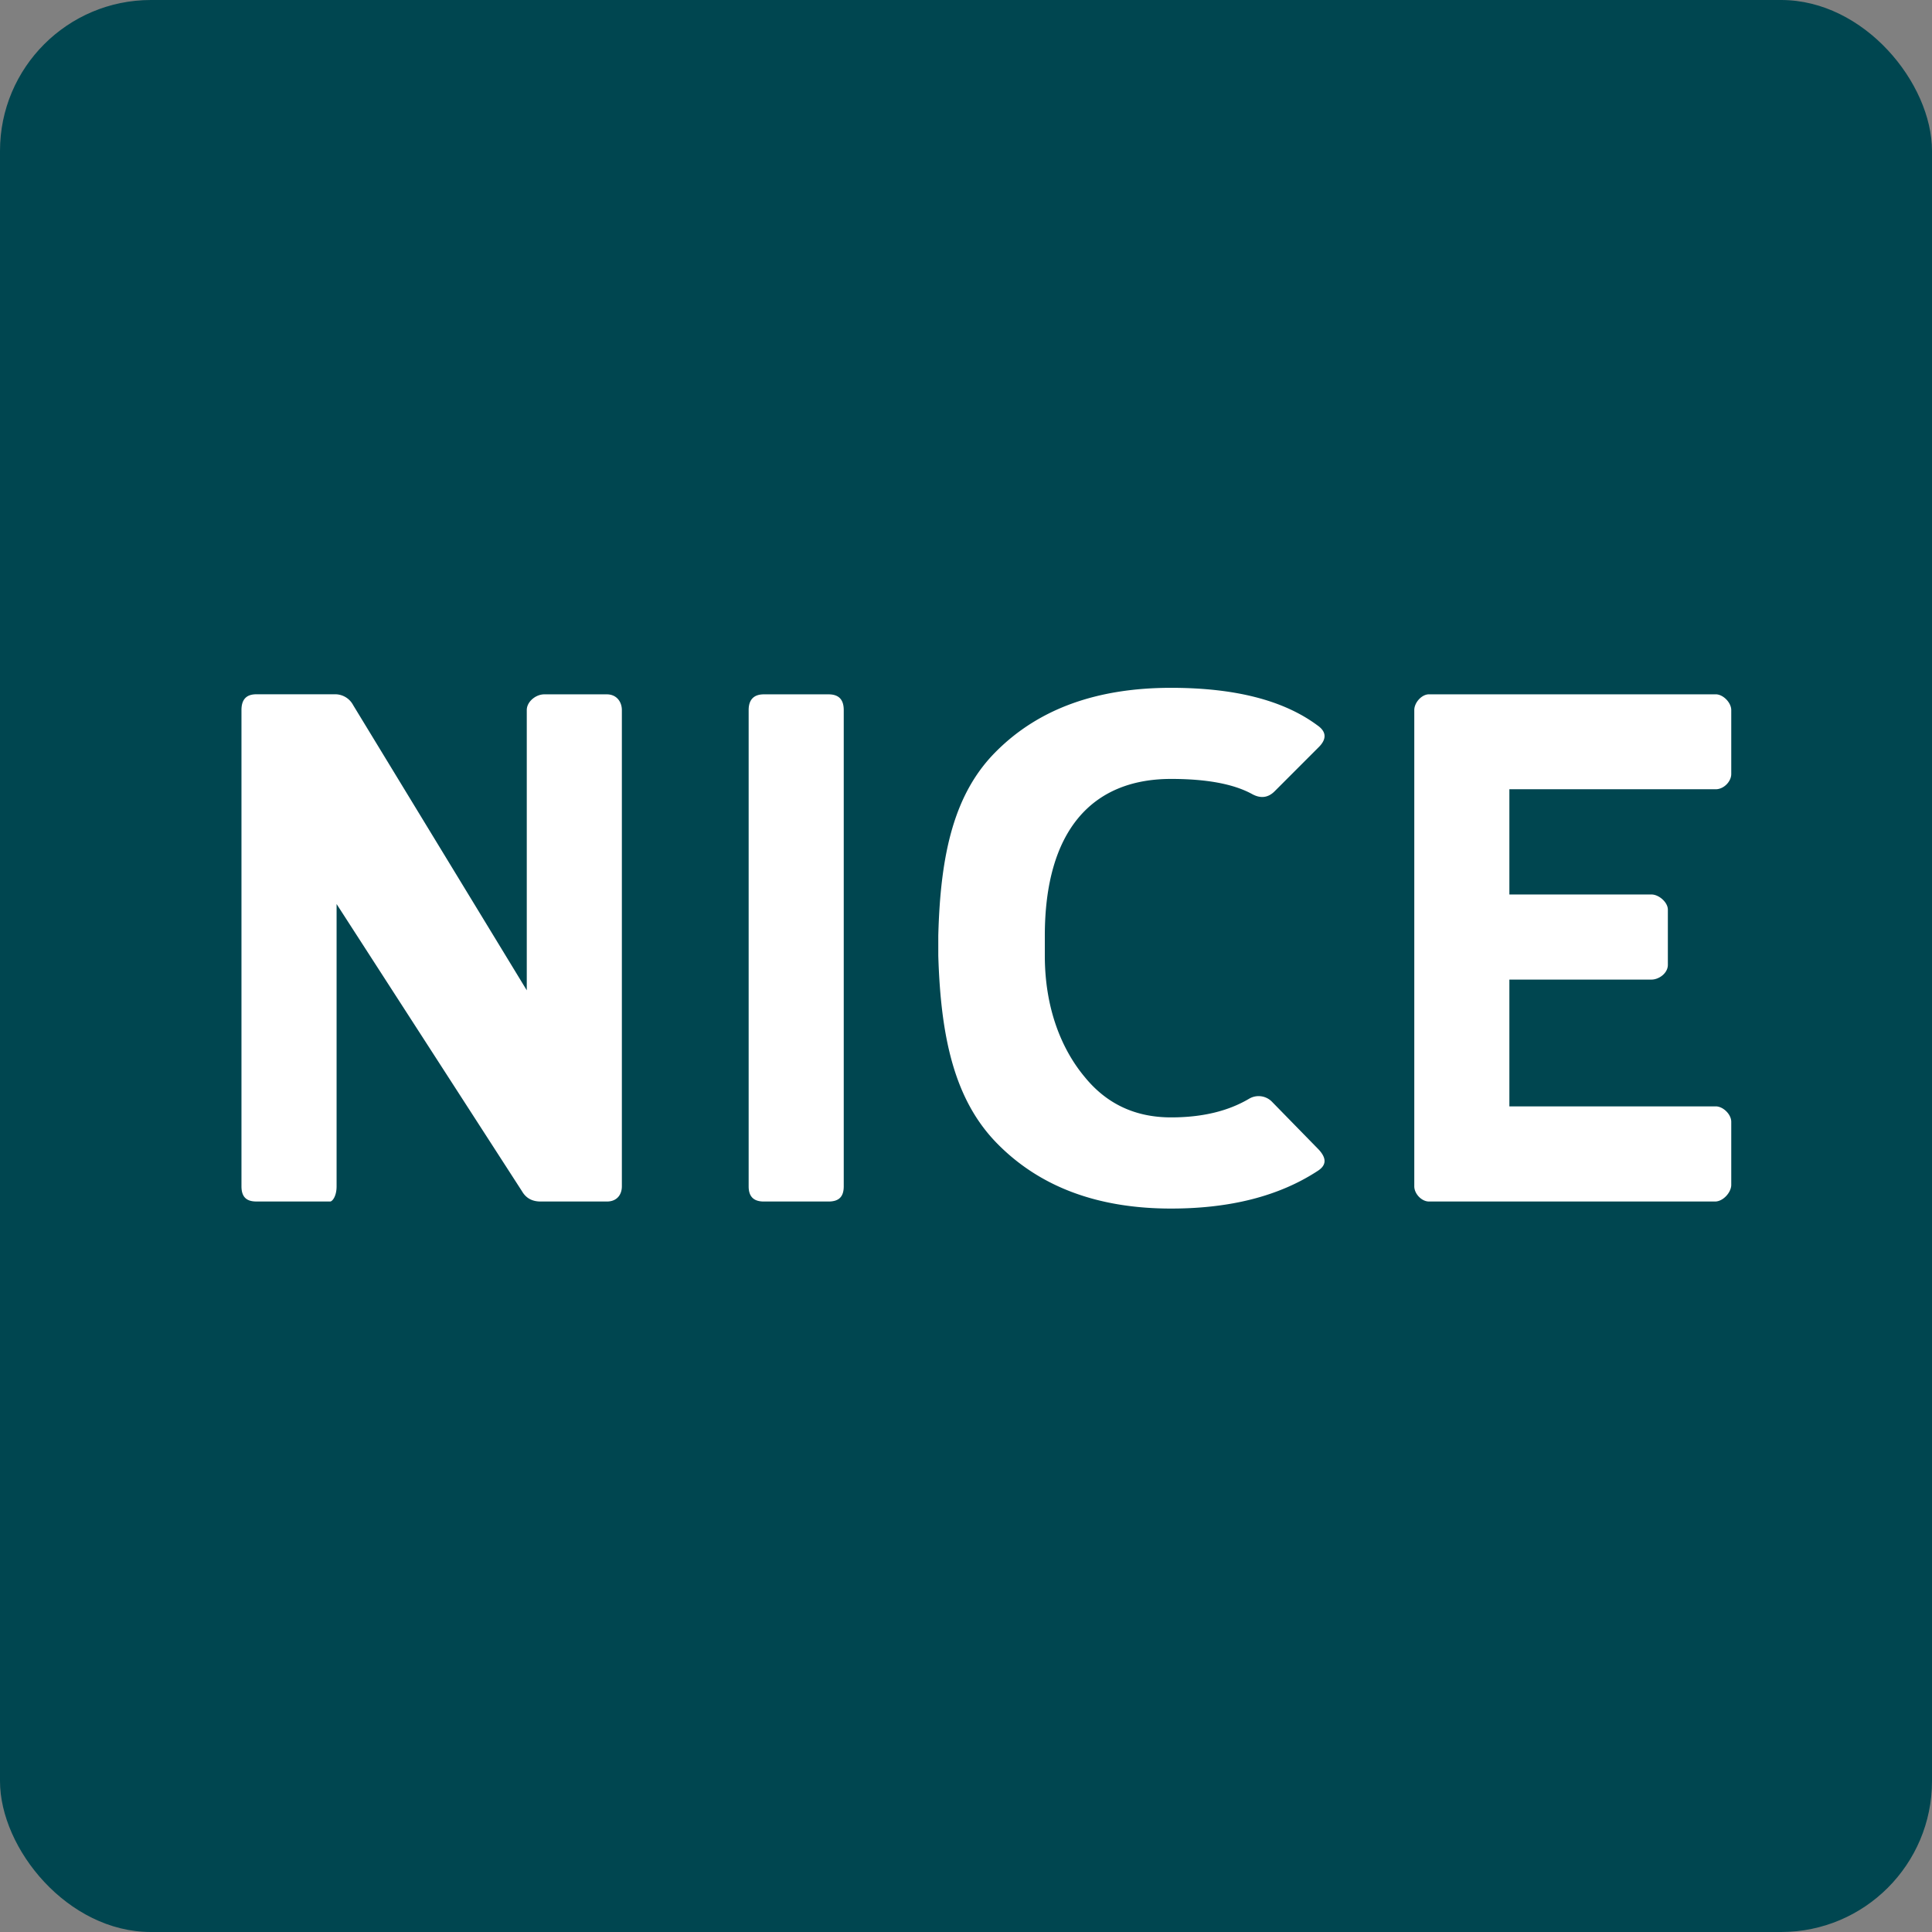 <!-- by FastBull --><svg xmlns="http://www.w3.org/2000/svg" width="64" height="64" viewBox="0 0 64 64"><rect x="0" y="0" width="64" height="64" fill="#808080" stroke="none"/><rect x="0" y="0" width="64" height="64" rx="5" ry="5" fill="#004650" /><path fill="#004452" d="" /><path d="M 10.937,39.802 C 11.004,39.802 11.15,39.638 11.15,39.298 L 11.15,29.947 L 17.293,39.463 C 17.422,39.684 17.62,39.802 17.912,39.802 L 20.104,39.802 C 20.432,39.802 20.6,39.58 20.6,39.298 L 20.6,23.523 C 20.6,23.241 20.419,23.001 20.103,23.001 L 18.03,23.001 C 17.749,23.001 17.45,23.243 17.45,23.523 L 17.45,32.805 L 11.698,23.357 A 0.674,0.674 0 0,0 11.079,22.999 L 8.491,22.999 C 8.151,22.999 7.999,23.182 7.999,23.521 L 7.999,39.298 C 7.999,39.637 8.151,39.801 8.491,39.801 L 10.936,39.801 Z M 24.8,39.299 C 24.8,39.638 24.965,39.802 25.304,39.802 L 27.445,39.802 C 27.796,39.802 27.95,39.638 27.95,39.298 L 27.95,23.523 C 27.95,23.184 27.796,23.001 27.445,23.001 L 25.304,23.001 C 24.965,23.001 24.8,23.184 24.8,23.523 L 24.8,39.3 Z M 31.082,31.656 C 31.164,34.374 31.618,36.443 33.035,37.883 C 34.45,39.321 36.37,40.035 38.793,40.035 C 40.747,40.035 42.363,39.626 43.638,38.796 C 43.943,38.607 43.954,38.374 43.685,38.082 L 42.128,36.489 A 0.618,0.618 0 0,0 41.38,36.396 C 40.689,36.805 39.835,37.015 38.793,37.015 C 37.611,37.015 36.662,36.571 35.937,35.682 C 35.2,34.804 34.611,33.458 34.611,31.656 L 34.611,31 C 34.611,27.536 36.16,25.803 38.793,25.803 C 39.963,25.803 40.865,25.967 41.484,26.308 C 41.766,26.46 42.012,26.424 42.223,26.213 L 43.685,24.75 C 43.954,24.482 43.943,24.236 43.638,24.026 C 42.515,23.194 40.9,22.785 38.793,22.785 C 36.347,22.785 34.428,23.475 33.023,24.868 C 31.607,26.26 31.151,28.277 31.082,31 L 31.082,31.656 Z M 57.35,23.522 C 57.35,23.276 57.082,23 56.836,23 L 47.338,23 C 47.093,23 46.85,23.276 46.85,23.522 L 46.85,39.299 C 46.85,39.545 47.092,39.802 47.338,39.802 L 56.812,39.802 C 57.082,39.802 57.35,39.498 57.35,39.252 L 57.35,37.16 C 57.35,36.915 57.082,36.65 56.836,36.65 L 50,36.65 L 50,32.45 L 54.707,32.45 C 54.953,32.45 55.25,32.241 55.25,31.961 L 55.25,30.134 C 55.25,29.889 54.953,29.631 54.707,29.631 L 50,29.631 L 50,26.145 L 56.836,26.145 C 57.105,26.145 57.35,25.887 57.35,25.641 L 57.35,23.522 Z" fill="#ffffff" /></svg>